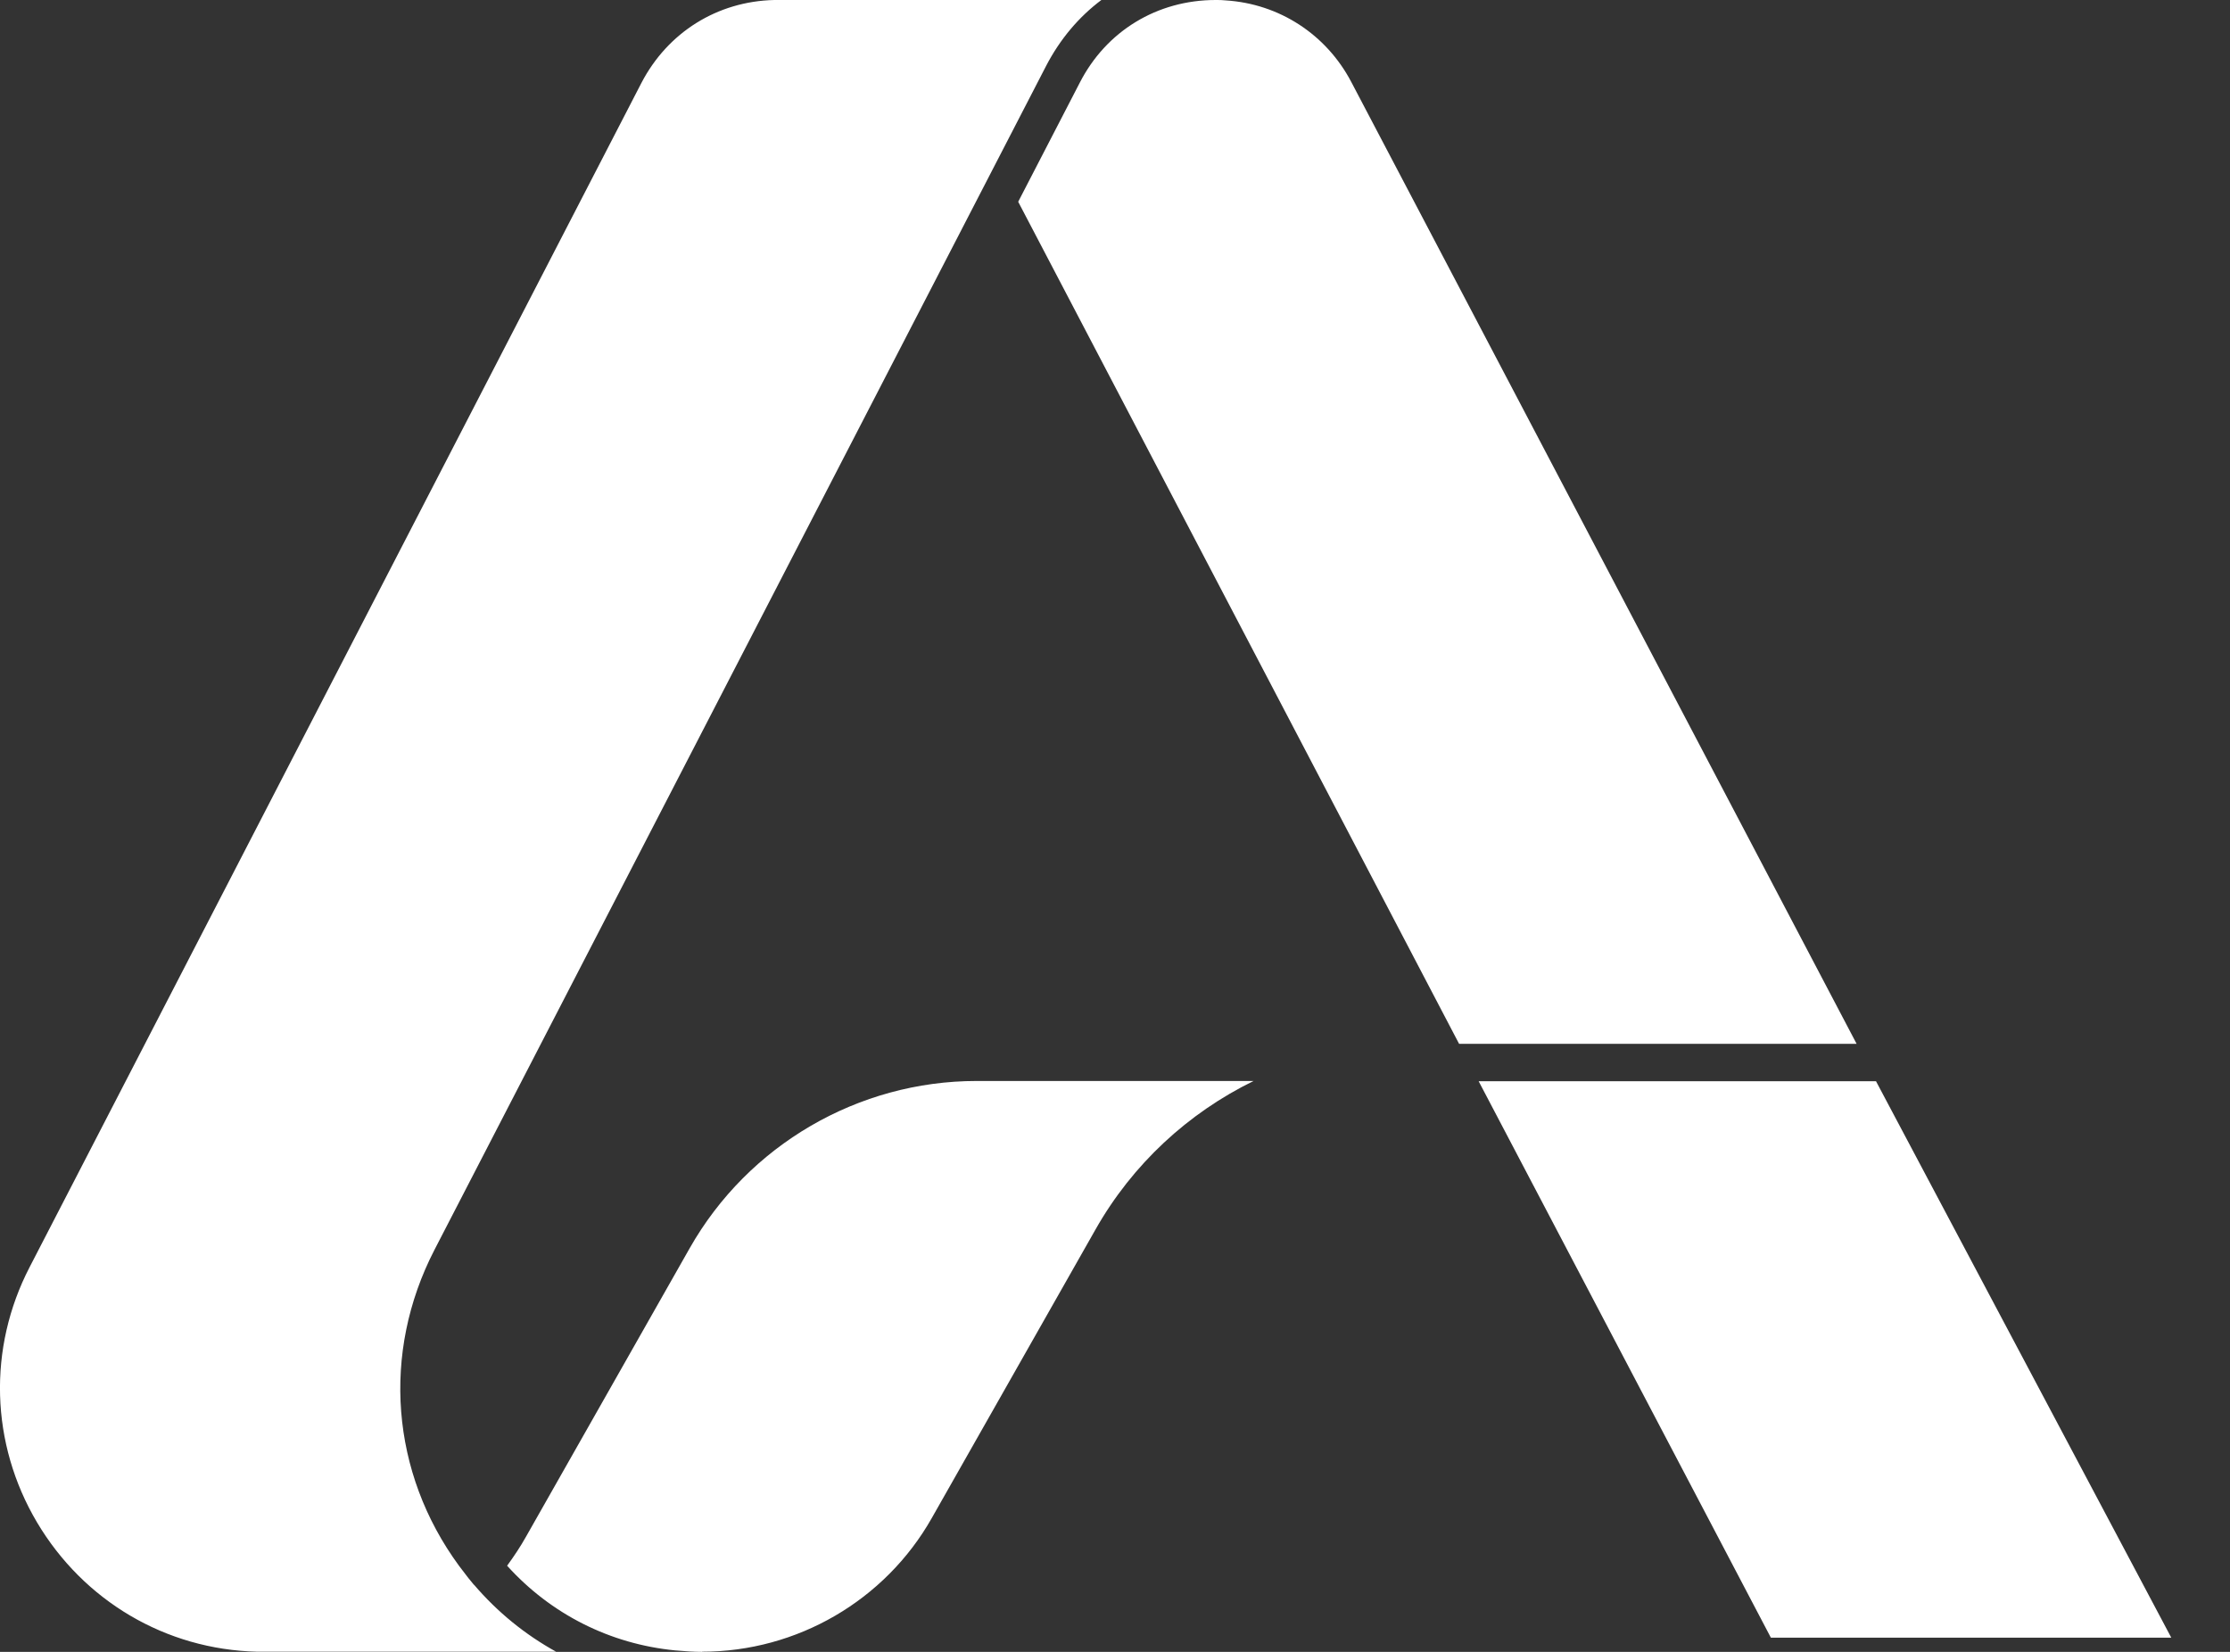 <svg width="27" height="20" viewBox="0 0 27 20" fill="none" xmlns="http://www.w3.org/2000/svg">
<rect x="0" y="0" width="27" height="20" fill="#333333" stroke="none"/>
<path fill-rule="evenodd" clip-rule="evenodd" d="M0.447 18.43C1.013 19.385 2.008 19.971 3.112 19.998H3.114H3.2H6.733C6.36 19.792 6.025 19.521 5.74 19.188H5.738L5.67 19.105L5.557 18.957C4.731 17.831 4.616 16.381 5.26 15.133L12.667 0.796C12.835 0.473 13.063 0.204 13.335 0H9.449H9.374C8.685 0.016 8.085 0.391 7.766 1.004L0.359 15.341C-0.15 16.323 -0.116 17.478 0.447 18.43ZM8.173 19.982C8.296 19.993 8.404 20 8.501 20V19.998C9.65 19.998 10.716 19.378 11.281 18.381L13.264 14.886C13.712 14.095 14.386 13.475 15.178 13.088H11.824C10.39 13.088 9.06 13.864 8.352 15.11L6.369 18.605C6.301 18.727 6.222 18.844 6.14 18.957C6.669 19.543 7.386 19.905 8.173 19.982ZM17.666 12.638L12.328 2.443L13.072 1.004C13.393 0.375 14.011 0 14.719 0C14.759 0 14.802 0 14.843 0.005C15.49 0.047 16.058 0.416 16.361 0.993L22.479 12.638H17.668H17.666ZM17.903 13.091L21.441 19.828H26.289L22.714 13.091H17.903Z" fill="#fff"/>
</svg>